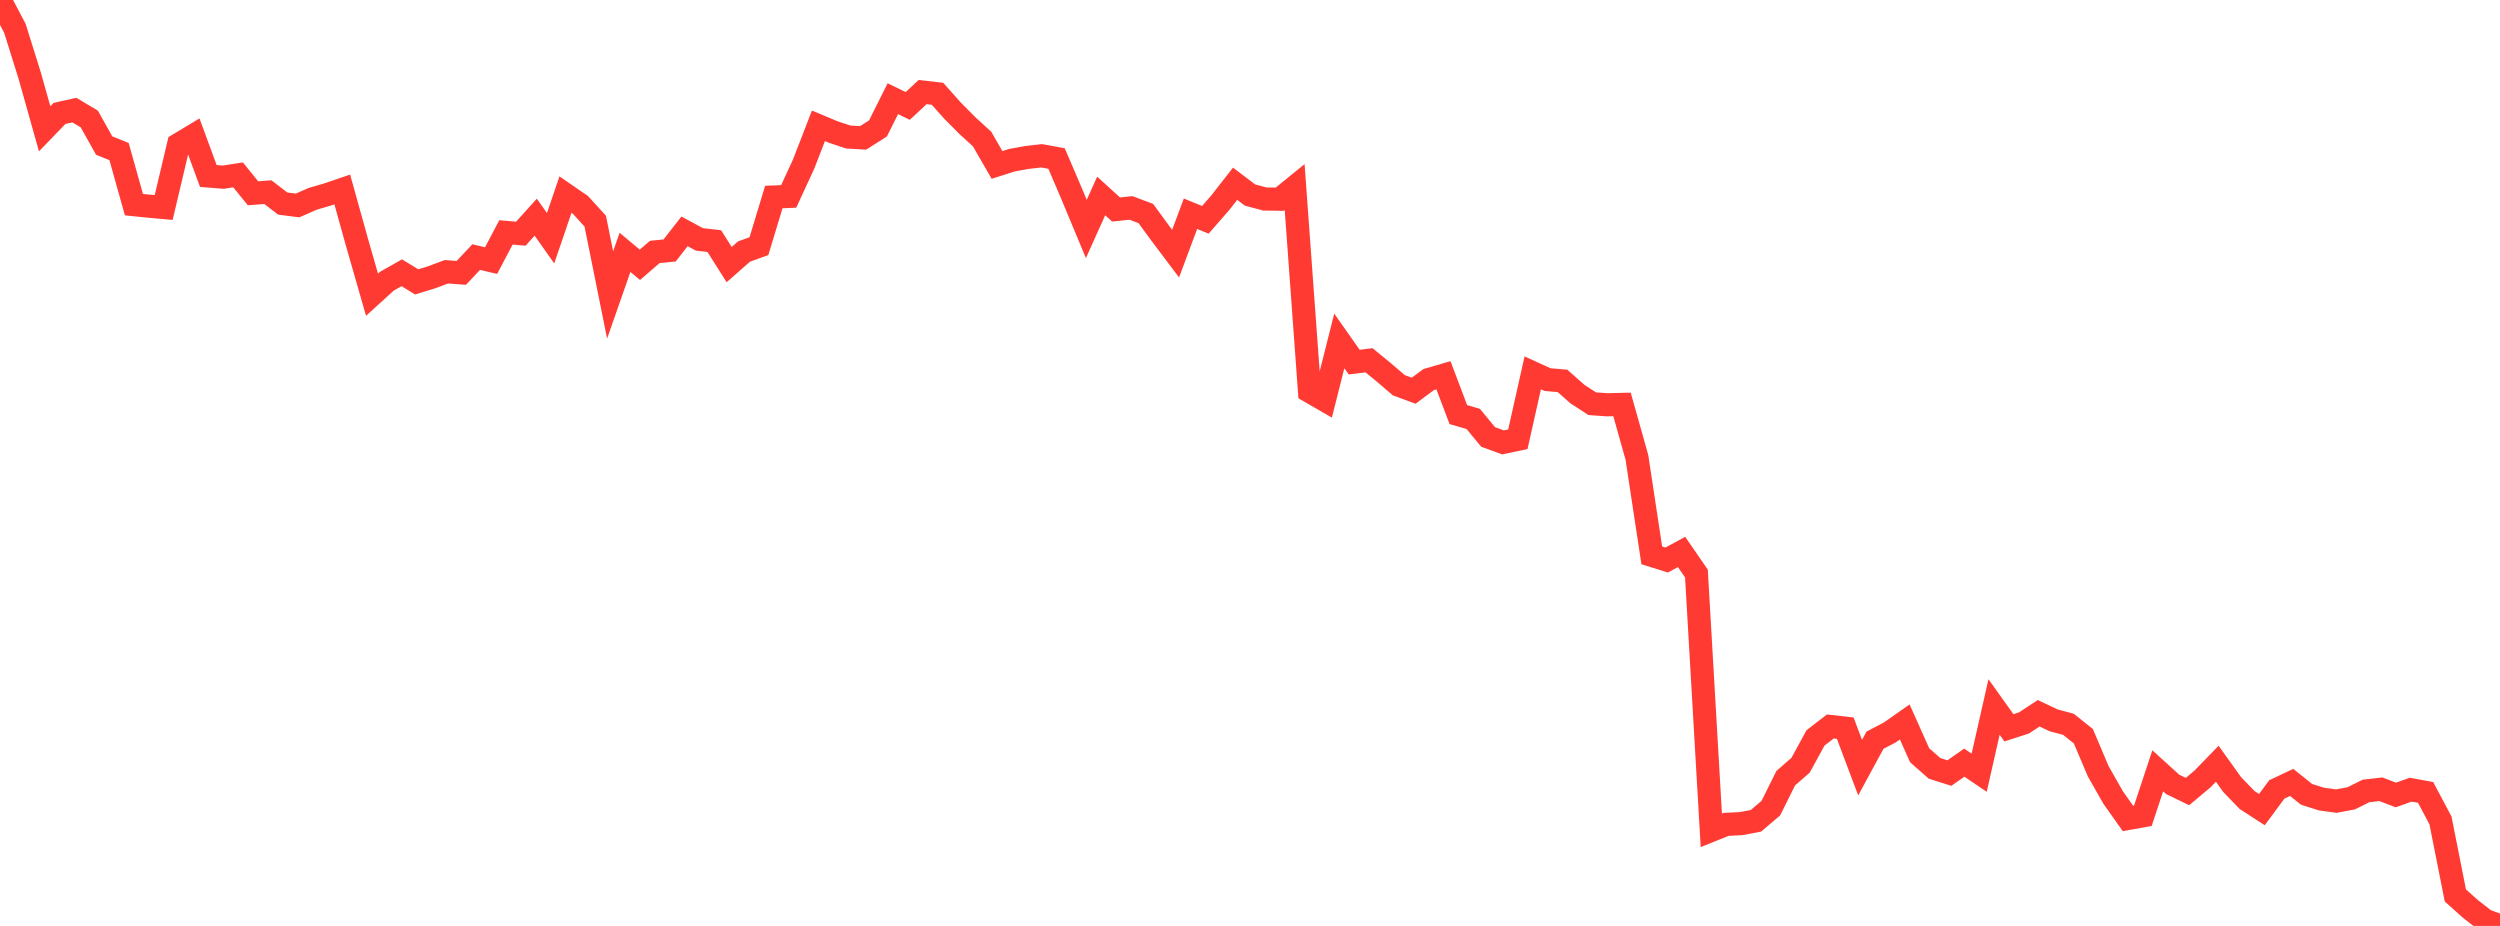 <?xml version="1.0" standalone="no"?>
<!DOCTYPE svg PUBLIC "-//W3C//DTD SVG 1.1//EN" "http://www.w3.org/Graphics/SVG/1.1/DTD/svg11.dtd">

<svg width="135" height="50" viewBox="0 0 135 50" preserveAspectRatio="none" 
  xmlns="http://www.w3.org/2000/svg"
  xmlns:xlink="http://www.w3.org/1999/xlink">


<polyline points="0.0, 0.0 0.804, 1.53 1.607, 4.095 2.411, 6.956 3.214, 6.124 4.018, 5.946 4.821, 6.425 5.625, 7.861 6.429, 8.185 7.232, 11.051 8.036, 11.133 8.839, 11.205 9.643, 7.803 10.446, 7.32 11.25, 9.503 12.054, 9.568 12.857, 9.444 13.661, 10.437 14.464, 10.376 15.268, 10.992 16.071, 11.095 16.875, 10.741 17.679, 10.505 18.482, 10.232 19.286, 13.117 20.089, 15.915 20.893, 15.184 21.696, 14.73 22.5, 15.221 23.304, 14.975 24.107, 14.676 24.911, 14.735 25.714, 13.882 26.518, 14.073 27.321, 12.55 28.125, 12.619 28.929, 11.728 29.732, 12.864 30.536, 10.507 31.339, 11.06 32.143, 11.942 32.946, 15.926 33.75, 13.628 34.554, 14.299 35.357, 13.605 36.161, 13.525 36.964, 12.494 37.768, 12.927 38.571, 13.019 39.375, 14.289 40.179, 13.583 40.982, 13.293 41.786, 10.639 42.589, 10.607 43.393, 8.866 44.196, 6.794 45.0, 7.131 45.804, 7.399 46.607, 7.446 47.411, 6.936 48.214, 5.33 49.018, 5.721 49.821, 4.972 50.625, 5.064 51.429, 5.967 52.232, 6.776 53.036, 7.512 53.839, 8.907 54.643, 8.65 55.446, 8.505 56.25, 8.412 57.054, 8.56 57.857, 10.434 58.661, 12.365 59.464, 10.581 60.268, 11.314 61.071, 11.228 61.875, 11.53 62.679, 12.629 63.482, 13.695 64.286, 11.542 65.089, 11.87 65.893, 10.95 66.696, 9.922 67.5, 10.532 68.304, 10.747 69.107, 10.757 69.911, 10.103 70.714, 21.133 71.518, 21.597 72.321, 18.41 73.125, 19.554 73.929, 19.455 74.732, 20.114 75.536, 20.802 76.339, 21.099 77.143, 20.499 77.946, 20.265 78.75, 22.387 79.554, 22.622 80.357, 23.594 81.161, 23.889 81.964, 23.721 82.768, 20.134 83.571, 20.499 84.375, 20.569 85.179, 21.279 85.982, 21.801 86.786, 21.858 87.589, 21.839 88.393, 24.7 89.196, 29.989 90.0, 30.241 90.804, 29.805 91.607, 30.971 92.411, 44.838 93.214, 44.515 94.018, 44.476 94.821, 44.323 95.625, 43.64 96.429, 42.022 97.232, 41.322 98.036, 39.849 98.839, 39.229 99.643, 39.32 100.446, 41.452 101.25, 39.97 102.054, 39.549 102.857, 38.986 103.661, 40.784 104.464, 41.491 105.268, 41.746 106.071, 41.183 106.875, 41.727 107.679, 38.177 108.482, 39.302 109.286, 39.042 110.089, 38.517 110.893, 38.898 111.696, 39.113 112.5, 39.754 113.304, 41.648 114.107, 43.062 114.911, 44.198 115.714, 44.053 116.518, 41.624 117.321, 42.353 118.125, 42.743 118.929, 42.069 119.732, 41.242 120.536, 42.365 121.339, 43.198 122.143, 43.719 122.946, 42.631 123.75, 42.251 124.554, 42.895 125.357, 43.15 126.161, 43.26 126.964, 43.11 127.768, 42.71 128.571, 42.62 129.375, 42.929 130.179, 42.643 130.982, 42.79 131.786, 44.302 132.589, 48.354 133.393, 49.074 134.196, 49.699 135.0, 50.0" fill="none" stroke="#ff3a33" stroke-width="1.25"/>

</svg>